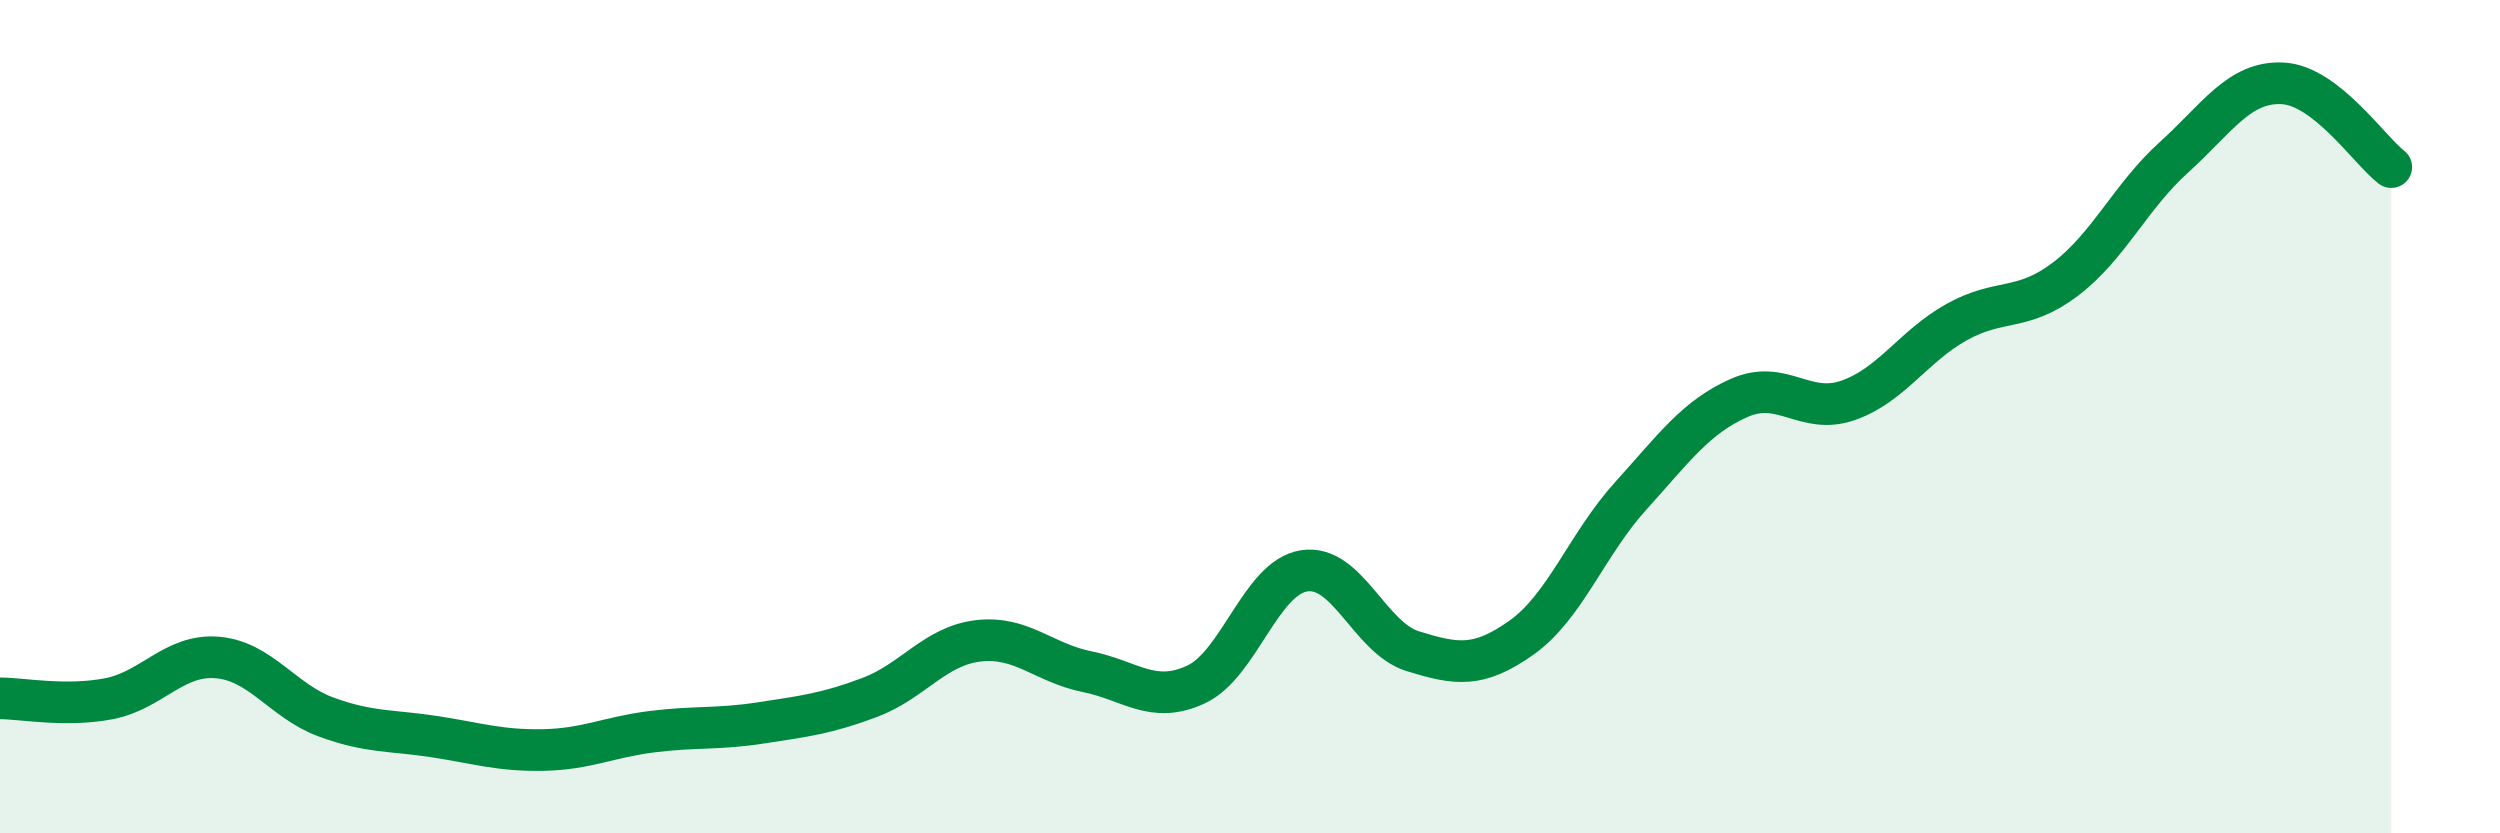 
    <svg width="60" height="20" viewBox="0 0 60 20" xmlns="http://www.w3.org/2000/svg">
      <path
        d="M 0,16.76 C 0.52,16.76 1.57,16.97 2.61,16.77 C 3.65,16.57 4.18,15.69 5.22,15.78 C 6.26,15.87 6.79,16.83 7.83,17.21 C 8.87,17.59 9.39,17.52 10.43,17.68 C 11.47,17.84 12,18.02 13.04,18 C 14.08,17.98 14.61,17.69 15.65,17.56 C 16.69,17.43 17.22,17.51 18.26,17.35 C 19.3,17.19 19.83,17.13 20.87,16.74 C 21.91,16.35 22.44,15.5 23.48,15.38 C 24.52,15.26 25.05,15.91 26.09,16.12 C 27.13,16.33 27.66,16.91 28.7,16.43 C 29.74,15.95 30.26,13.86 31.3,13.7 C 32.34,13.54 32.87,15.31 33.91,15.63 C 34.95,15.95 35.48,16.04 36.52,15.3 C 37.56,14.56 38.09,13.06 39.13,11.91 C 40.17,10.76 40.7,10.01 41.74,9.55 C 42.78,9.09 43.31,9.97 44.35,9.61 C 45.39,9.25 45.92,8.31 46.96,7.73 C 48,7.15 48.53,7.49 49.57,6.7 C 50.61,5.91 51.13,4.72 52.17,3.78 C 53.21,2.84 53.74,1.95 54.78,2 C 55.82,2.05 56.87,3.61 57.39,4.01L57.39 20L0 20Z"
        fill="#008740"
        opacity="0.1"
        stroke-linecap="round"
        stroke-linejoin="round"
      />
      <path
        d="M 0,16.76 C 0.52,16.76 1.57,16.97 2.61,16.77 C 3.65,16.57 4.18,15.69 5.22,15.78 C 6.26,15.87 6.79,16.83 7.83,17.21 C 8.87,17.59 9.39,17.52 10.43,17.68 C 11.47,17.84 12,18.02 13.04,18 C 14.08,17.98 14.61,17.69 15.65,17.56 C 16.69,17.43 17.22,17.51 18.26,17.35 C 19.3,17.19 19.83,17.13 20.87,16.74 C 21.91,16.35 22.44,15.5 23.48,15.38 C 24.52,15.26 25.05,15.91 26.09,16.12 C 27.13,16.33 27.66,16.91 28.7,16.43 C 29.74,15.95 30.26,13.86 31.3,13.7 C 32.34,13.54 32.87,15.31 33.91,15.63 C 34.95,15.95 35.48,16.04 36.52,15.3 C 37.56,14.56 38.09,13.06 39.13,11.91 C 40.17,10.76 40.7,10.01 41.74,9.55 C 42.78,9.09 43.31,9.97 44.35,9.61 C 45.39,9.25 45.92,8.31 46.96,7.73 C 48,7.15 48.53,7.49 49.57,6.7 C 50.61,5.91 51.13,4.72 52.17,3.78 C 53.21,2.84 53.74,1.95 54.78,2 C 55.82,2.05 56.87,3.61 57.39,4.01"
        stroke="#008740"
        stroke-width="1"
        fill="none"
        stroke-linecap="round"
        stroke-linejoin="round"
      />
    </svg>
  